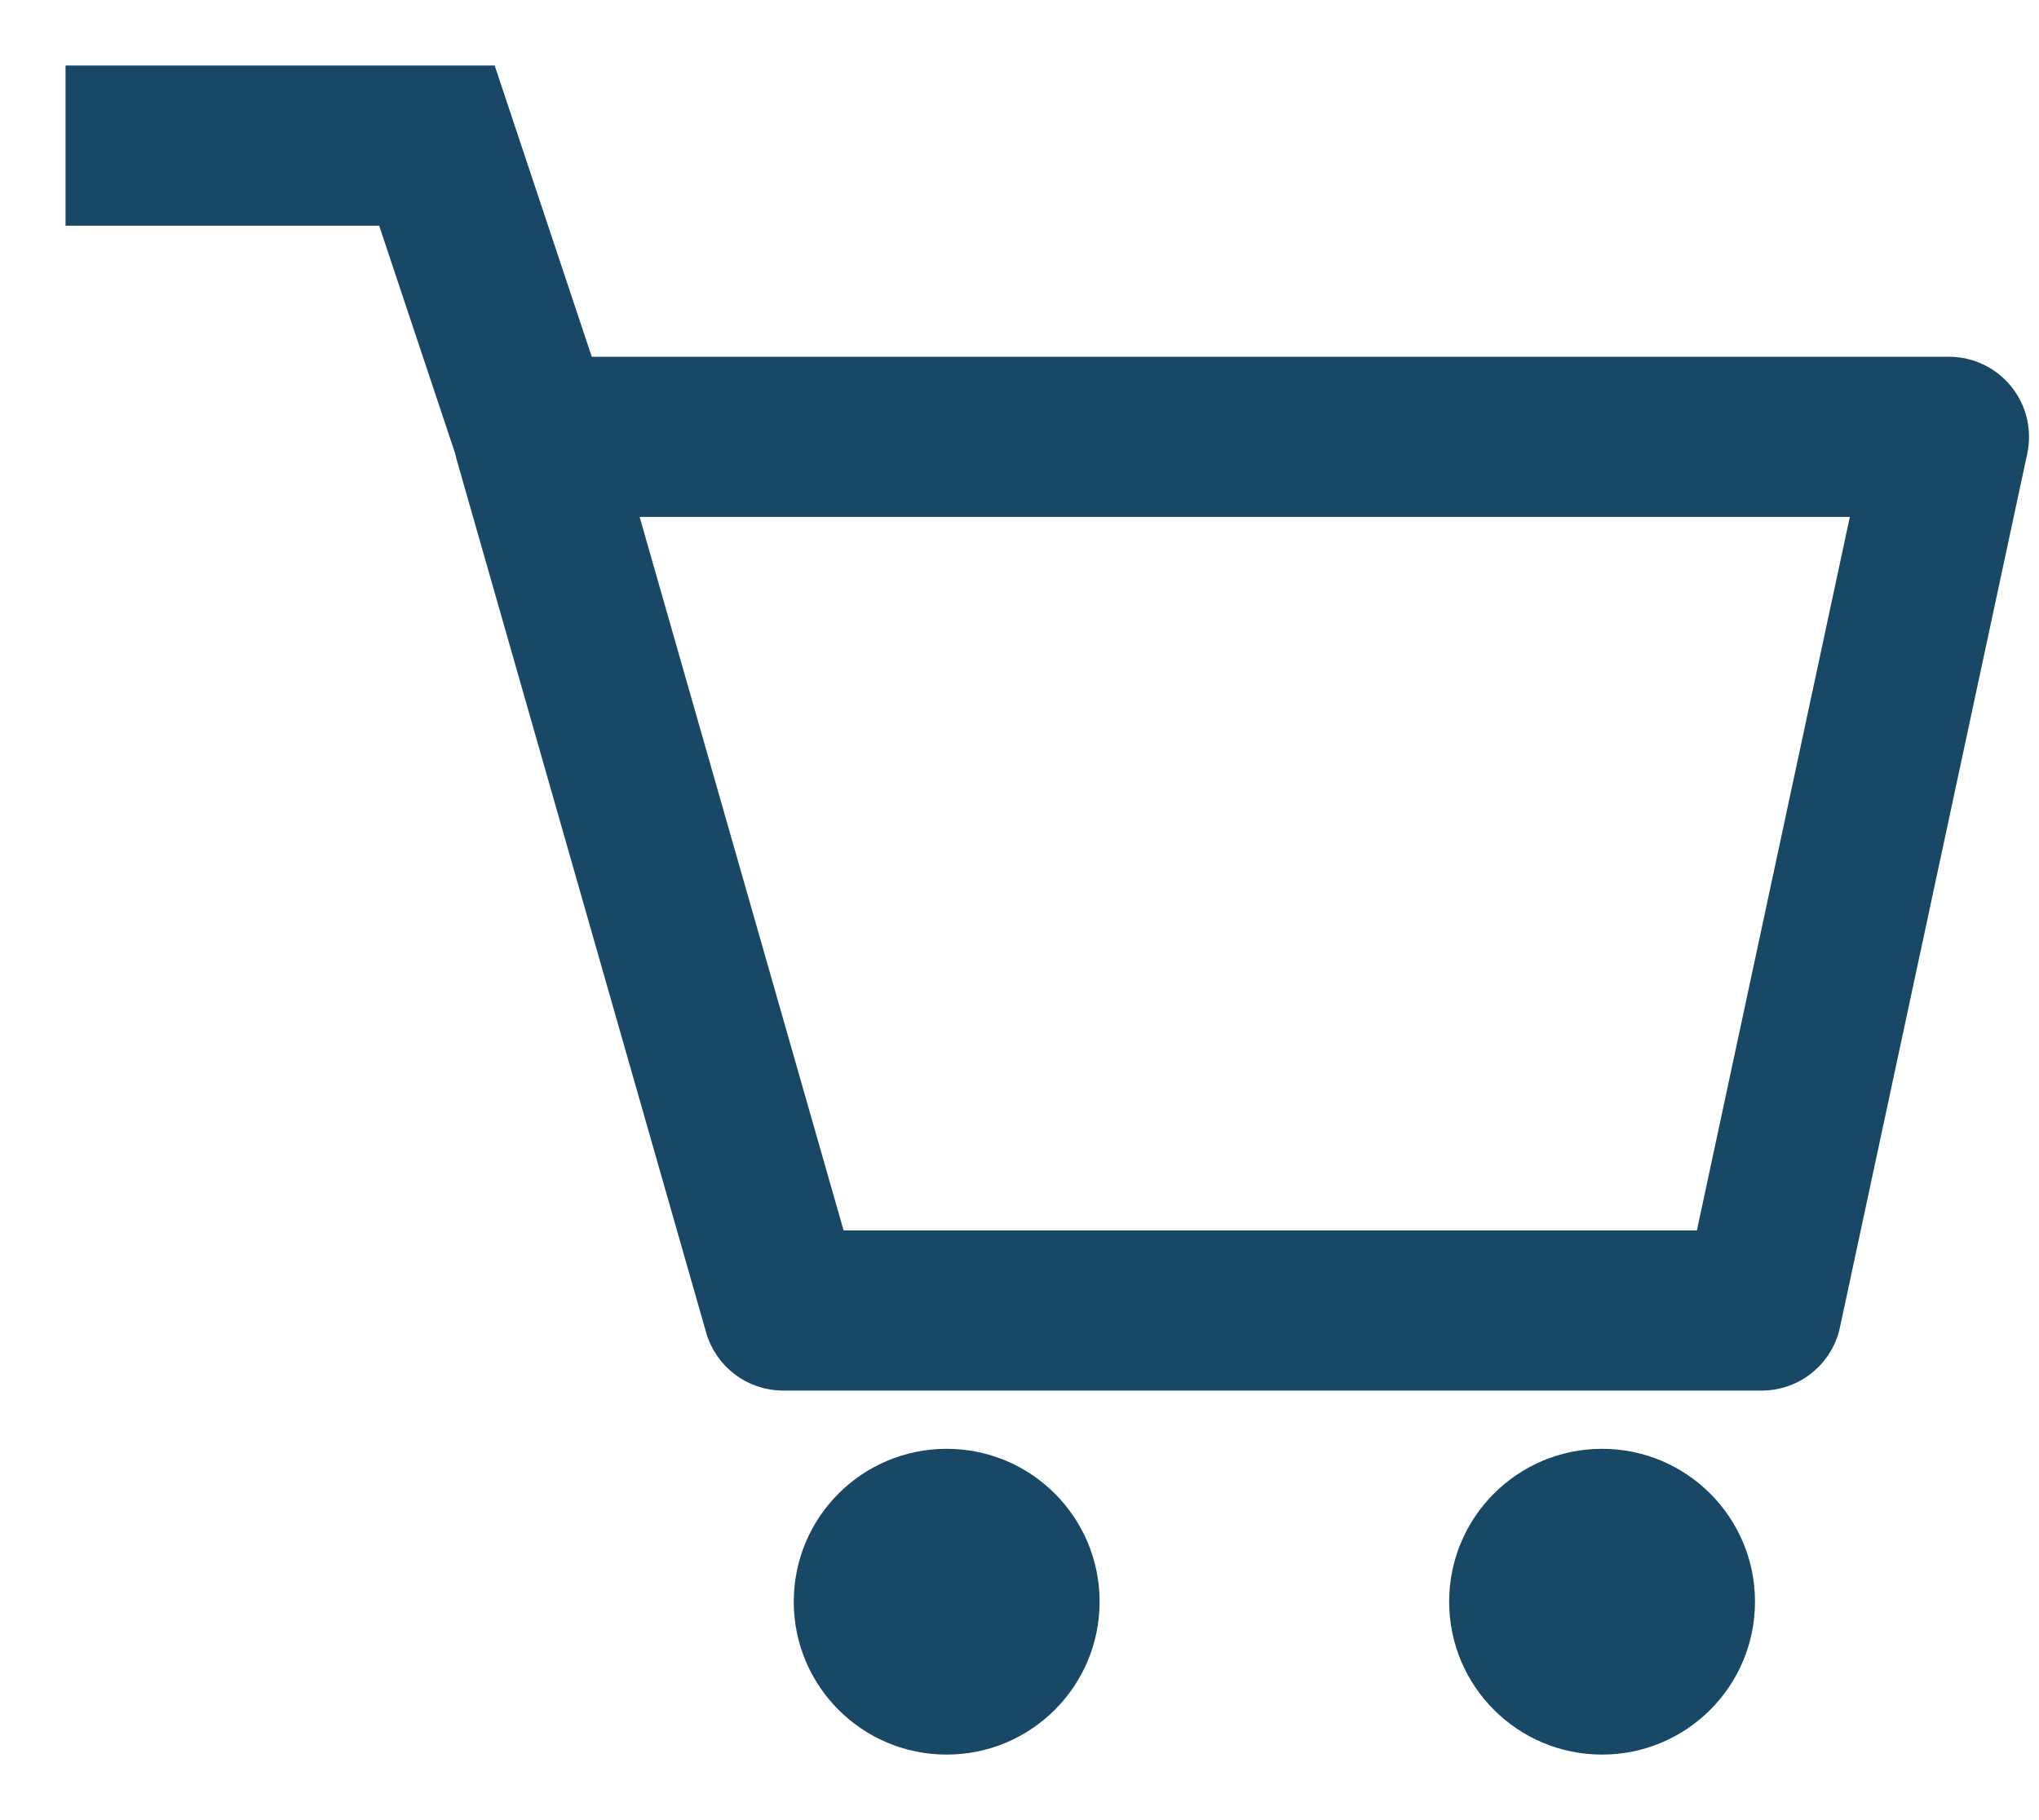 <?xml version="1.0" encoding="UTF-8"?>
<svg width="28px" height="25px" viewBox="0 0 28 25" version="1.1" xmlns="http://www.w3.org/2000/svg" xmlns:xlink="http://www.w3.org/1999/xlink">
    <!-- Generator: sketchtool 55.2 (78181) - https://sketchapp.com -->
    <title>E0D0221E-04FC-45C1-A02E-7C86B6866211</title>
    <desc>Created with sketchtool.</desc>
    <g id="Page-1" stroke="none" stroke-width="1" fill="none" fill-rule="evenodd">
        <g id="HeaderIcons_Desktop" transform="translate(-809, -72)" fill="#194867" fill-rule="nonzero" stroke="#194867" stroke-width="0.2">
            <g id="Group-2" transform="translate(810, 68)">
                <g id="Icons/Cart" transform="translate(0, 5)">
                    <path d="M7.054,4 L25.763,4 C26.315,4 26.763,4.448 26.763,5 C26.763,5.07 26.756,5.141 26.741,5.21 L24.169,17.21 C24.071,17.671 23.663,18 23.192,18 L9.754,18 C9.308,18 8.915,17.704 8.793,17.275 L5.364,5.275 C5.357,5.25 5.351,5.225 5.346,5.2 L4.279,2 L-1.42108547e-13,2 L-1.42108547e-13,-2.84217094e-14 L5.721,-2.84217094e-14 L7.054,4 Z M10.509,16 L22.383,16 L24.526,6 L7.651,6 L10.509,16 Z M21,23 C19.895,23 19,22.105 19,21 C19,19.895 19.895,19 21,19 C22.105,19 23,19.895 23,21 C23,22.105 22.105,23 21,23 Z M12,23 C10.895,23 10,22.105 10,21 C10,19.895 10.895,19 12,19 C13.105,19 14,19.895 14,21 C14,22.105 13.105,23 12,23 Z" id="Cart"></path>
                </g>
            </g>
        </g>
    </g>
</svg>